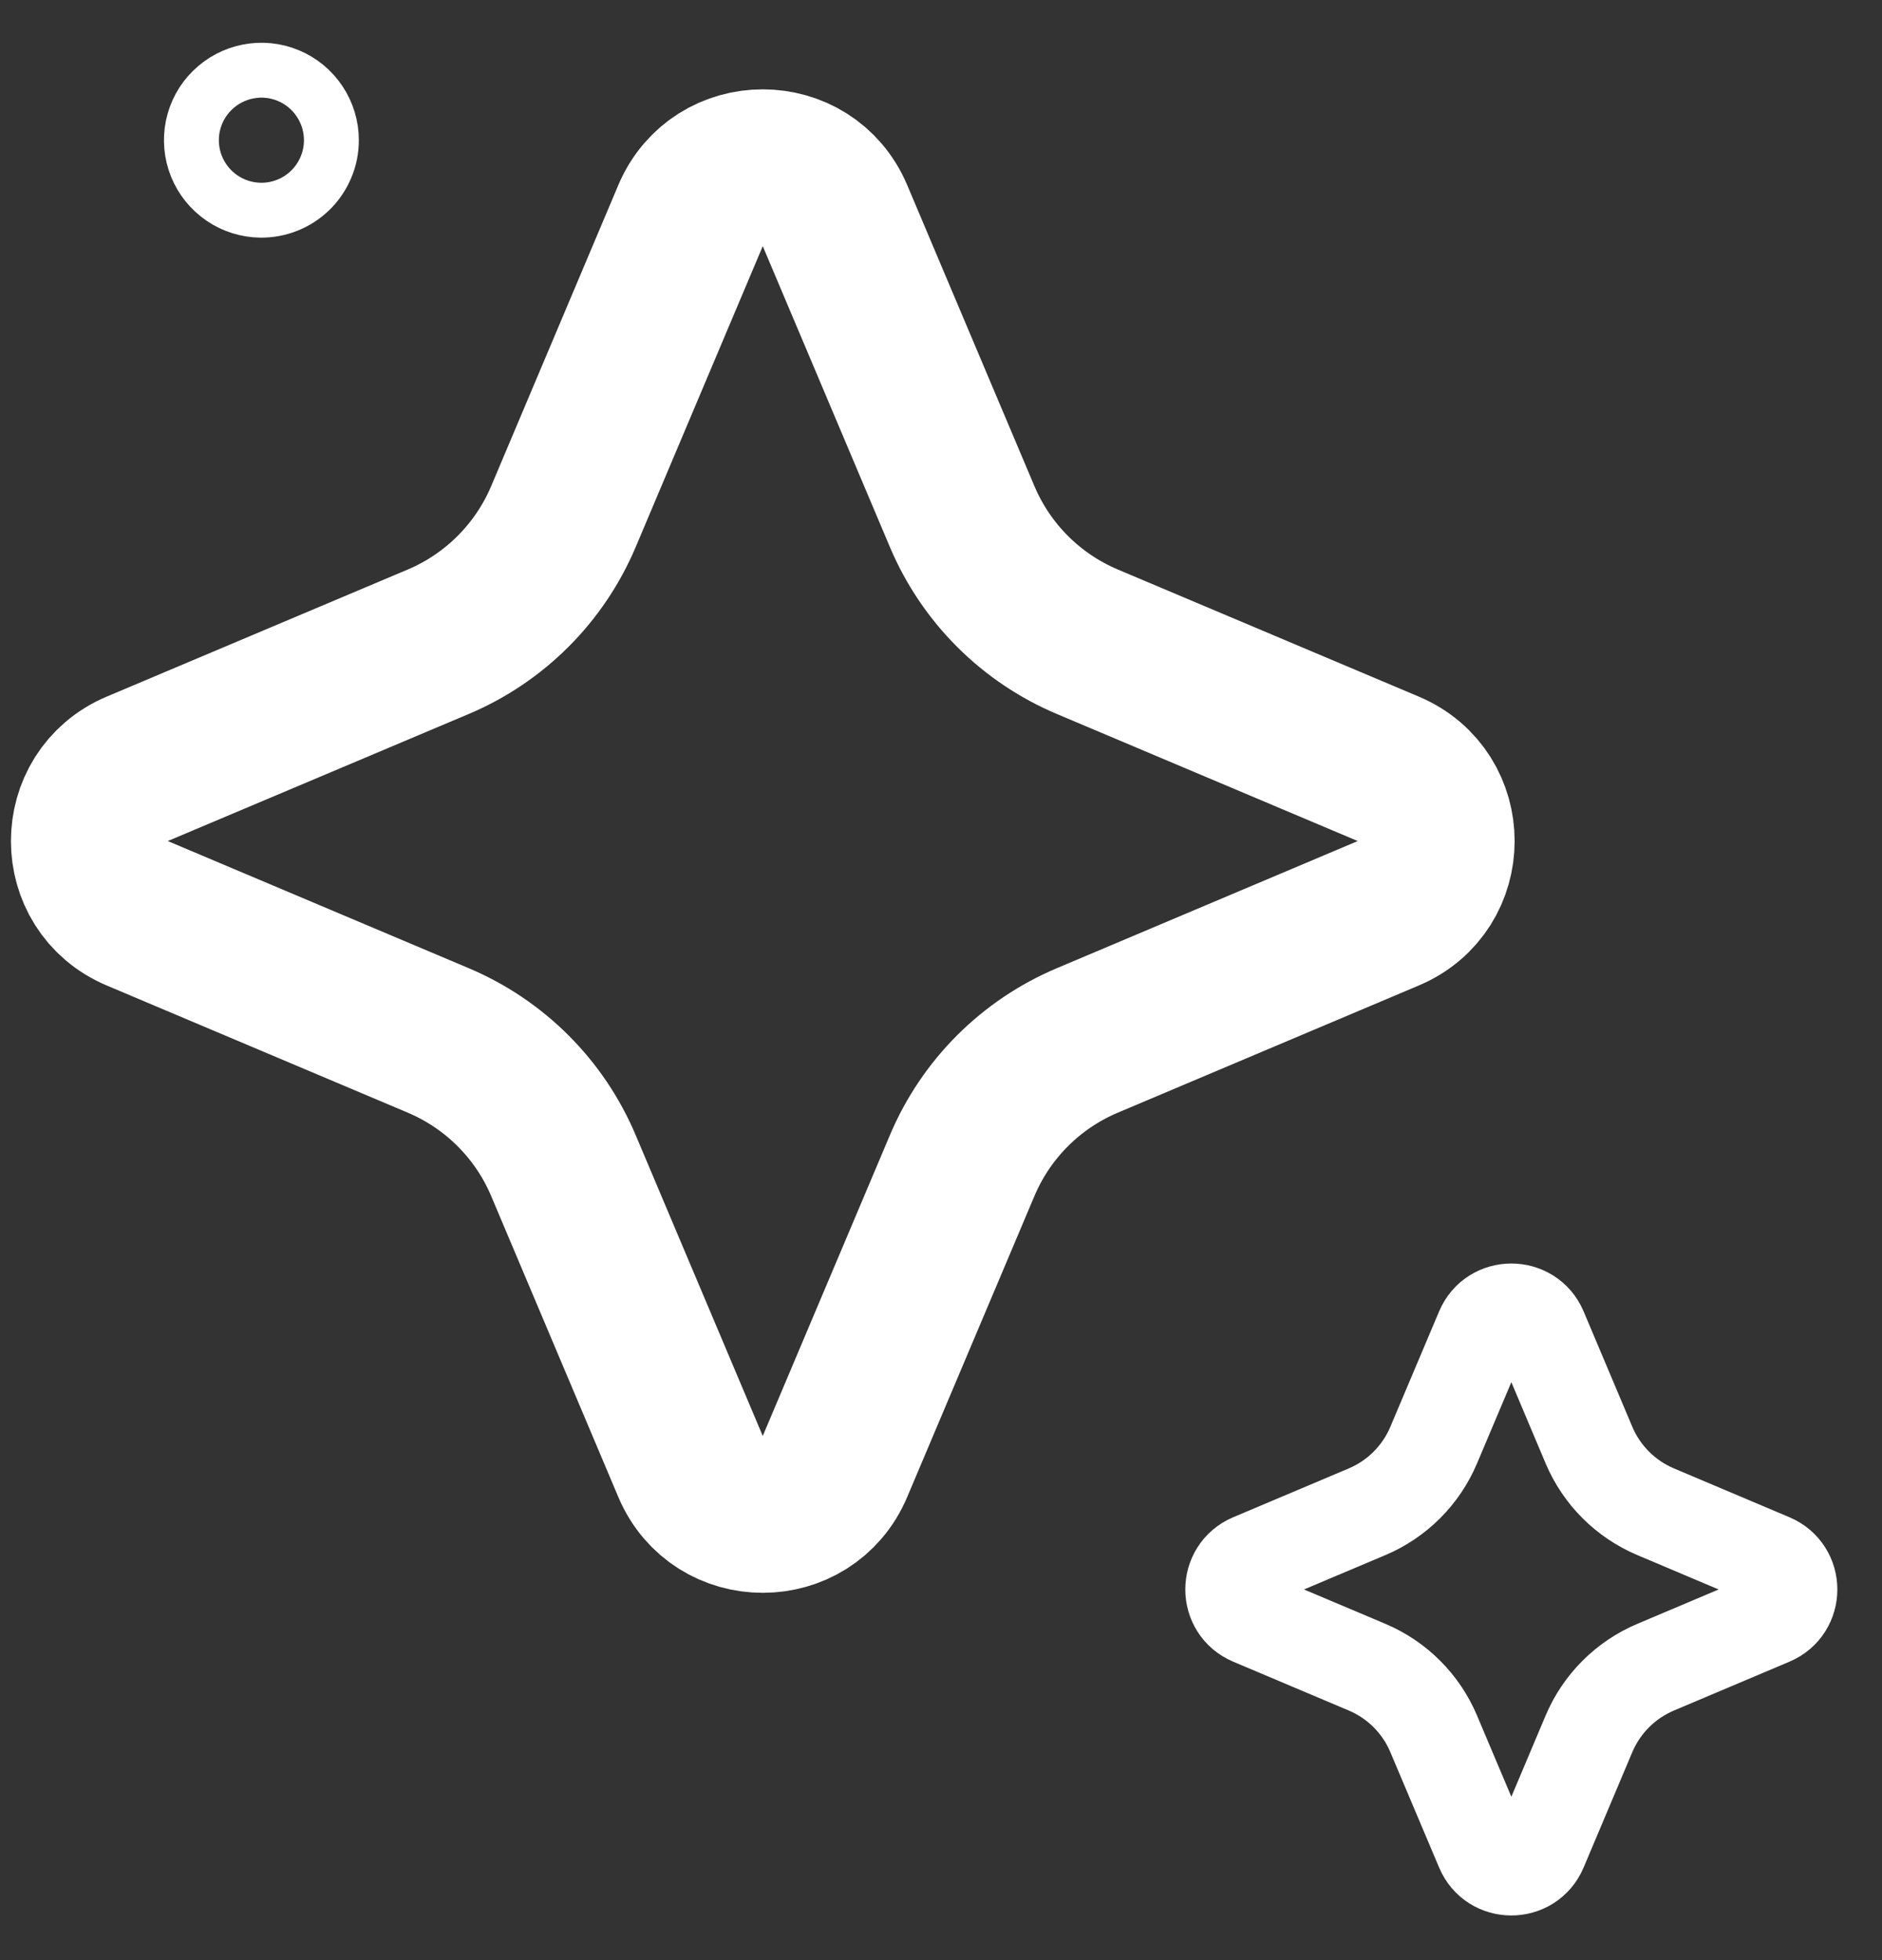 <svg width="24" height="25" viewBox="0 0 24 25" fill="none" xmlns="http://www.w3.org/2000/svg">
<rect x="0" y="0" width="24" height="25" fill="#333333" stroke="none"/>
<path d="M3.662 2.618C3.554 2.661 3.44 2.682 3.324 2.681L3.324 2.681C3.148 2.679 2.976 2.625 2.831 2.526C2.685 2.426 2.572 2.286 2.506 2.123C2.44 1.96 2.424 1.781 2.459 1.608C2.495 1.436 2.58 1.277 2.706 1.154C2.831 1.03 2.99 0.946 3.163 0.912C3.336 0.878 3.515 0.896 3.677 0.964C3.84 1.032 3.979 1.147 4.076 1.293C4.174 1.44 4.226 1.612 4.226 1.788V1.788C4.226 1.907 4.203 2.025 4.156 2.134C4.11 2.244 4.043 2.343 3.958 2.426C3.873 2.509 3.772 2.575 3.662 2.618Z" stroke="white" stroke-width="0.7"/>
<path d="M10.648 2.75L12.27 6.589C12.574 7.308 13.146 7.881 13.866 8.185L17.704 9.806C18.519 10.15 18.519 11.304 17.704 11.648L13.866 13.27C13.146 13.574 12.574 14.146 12.27 14.866L10.648 18.704C10.304 19.519 9.15 19.519 8.806 18.704L7.185 14.866C6.881 14.146 6.308 13.574 5.589 13.27L1.75 11.648C0.936 11.304 0.936 10.15 1.75 9.806L5.589 8.185C6.308 7.881 6.881 7.308 7.185 6.589L8.806 2.75C9.15 1.936 10.304 1.936 10.648 2.75Z" stroke="white" stroke-width="2"/>
<path d="M19.642 16.959L20.263 18.431C20.425 18.815 20.731 19.12 21.115 19.282L22.586 19.904C22.912 20.042 22.912 20.503 22.586 20.641L21.115 21.263C20.731 21.425 20.425 21.73 20.263 22.114L19.642 23.586C19.504 23.912 19.042 23.912 18.905 23.586L18.283 22.114C18.121 21.73 17.816 21.425 17.432 21.263L15.96 20.641C15.634 20.503 15.634 20.042 15.96 19.904L17.432 19.282C17.816 19.12 18.121 18.815 18.283 18.431L18.905 16.959C19.042 16.634 19.504 16.634 19.642 16.959Z" stroke="white" stroke-width="1.2"/>
</svg>
